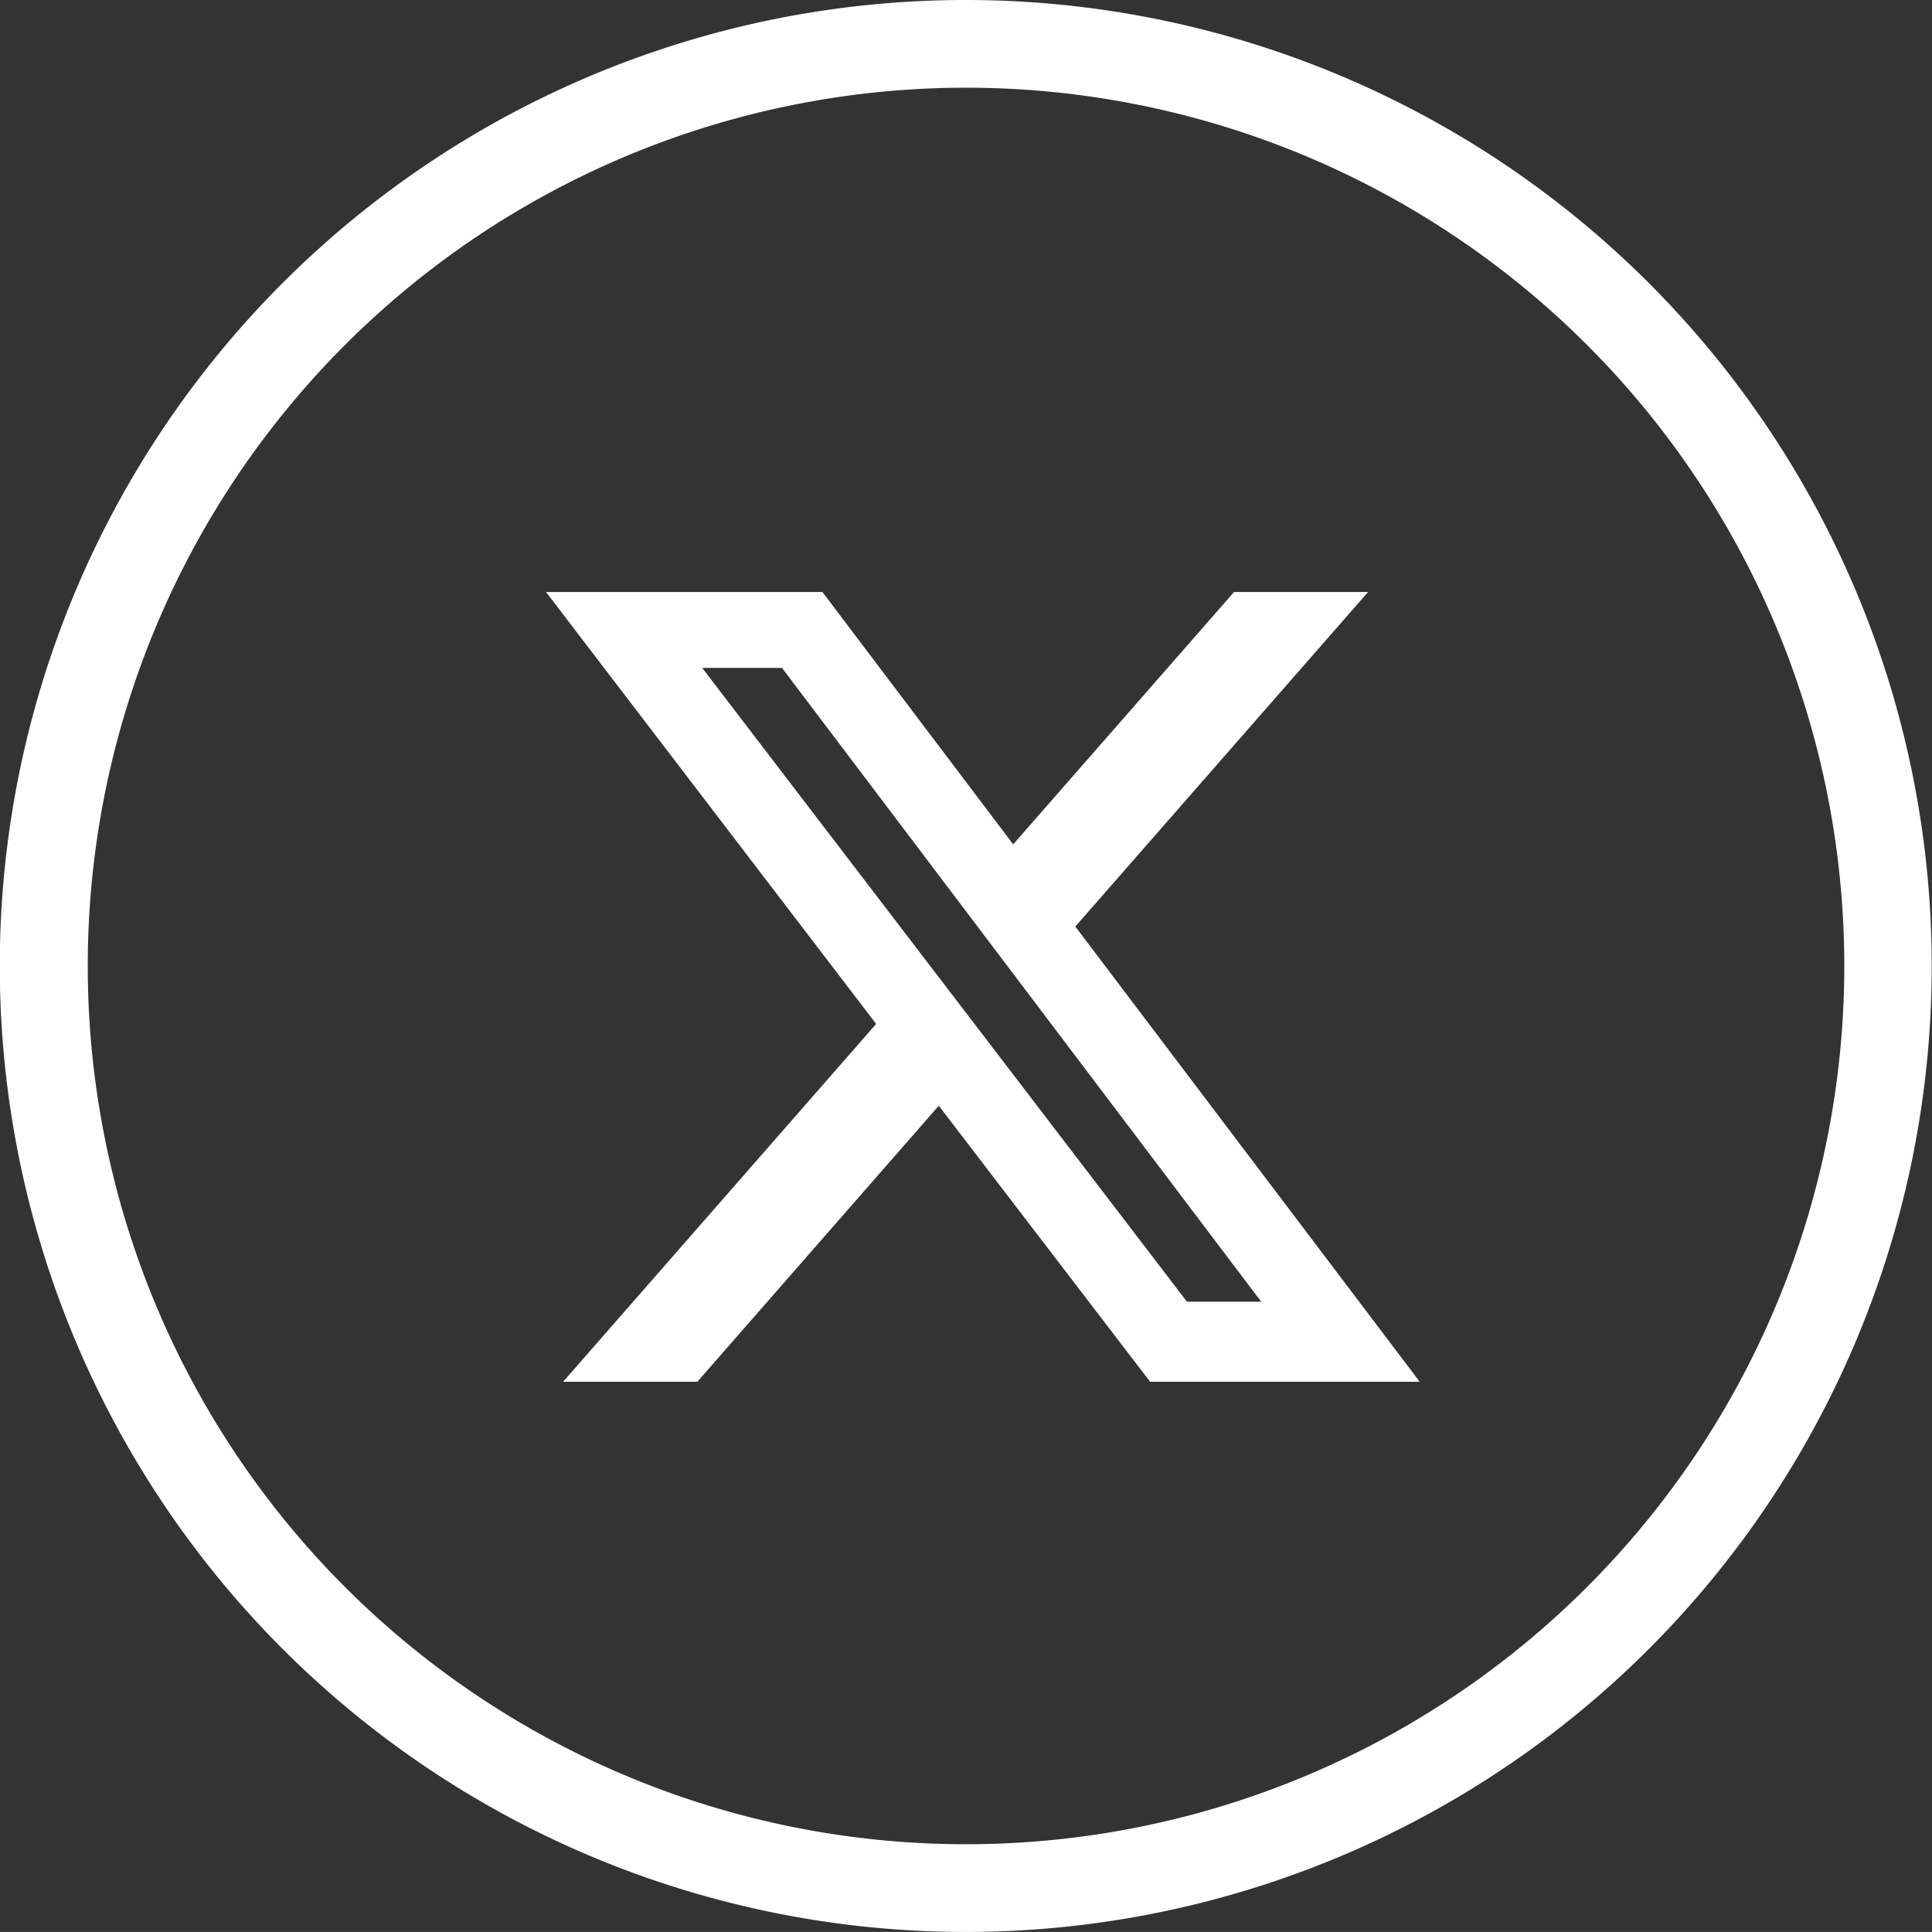 <?xml version="1.0" encoding="UTF-8"?>
<svg xmlns="http://www.w3.org/2000/svg" width="34.737" height="34.736" viewBox="0 0 34.737 34.736">
  <rect x="0" y="0" width="34.737" height="34.736" fill="#333333" stroke="none"/>
  <g fill="#ffffff">
    <path d="M17.368 0a17.368 17.368 0 1 0 17.364 17.367A17.369 17.369 0 0 0 17.368 0Zm0 33.159A15.791 15.791 0 1 1 33.16 17.368a15.791 15.791 0 0 1-15.792 15.791Z"></path>
    <path d="M22.188 10.644h2.41l-5.264 6.015 6.192 8.185h-4.847l-3.8-4.963-4.341 4.963h-2.414l5.629-6.434-5.936-7.766h4.97l3.43 4.537Zm-.847 12.76h1.335L14.06 12.009h-1.434Z"></path>
  </g>
</svg>
